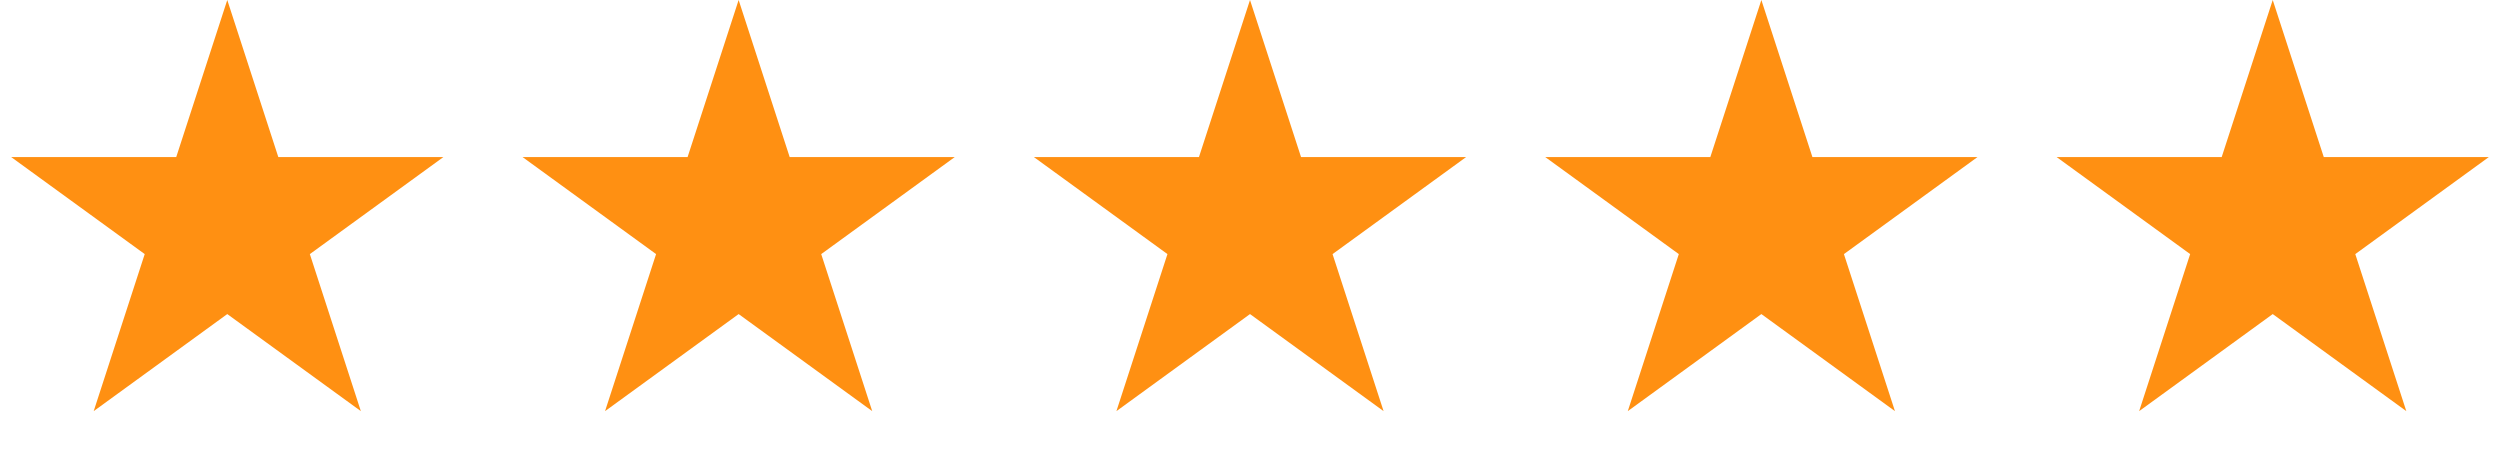 <svg width="97" height="18" viewBox="0 0 97 18" fill="none" xmlns="http://www.w3.org/2000/svg">
<path d="M8.818 0L10.798 6.093H17.205L12.022 9.859L14.001 15.952L8.818 12.186L3.635 15.952L5.615 9.859L0.432 6.093H6.838L8.818 0Z" fill="#FF9012"></path>
<path d="M28.659 0L30.639 6.093H37.046L31.863 9.859L33.842 15.952L28.659 12.186L23.476 15.952L25.456 9.859L20.273 6.093H26.679L28.659 0Z" fill="#FF9012"></path>
<path d="M48.5 0L50.48 6.093H56.887L51.703 9.859L53.683 15.952L48.5 12.186L43.317 15.952L45.297 9.859L40.113 6.093H46.52L48.5 0Z" fill="#FF9012"></path>
<path d="M68.341 0L70.321 6.093H76.728L71.544 9.859L73.524 15.952L68.341 12.186L63.158 15.952L65.138 9.859L59.954 6.093H66.361L68.341 0Z" fill="#FF9012"></path>
<path d="M88.182 0L90.162 6.093H96.568L91.385 9.859L93.365 15.952L88.182 12.186L82.999 15.952L84.978 9.859L79.795 6.093H86.202L88.182 0Z" fill="#FF9012"></path>
</svg>
